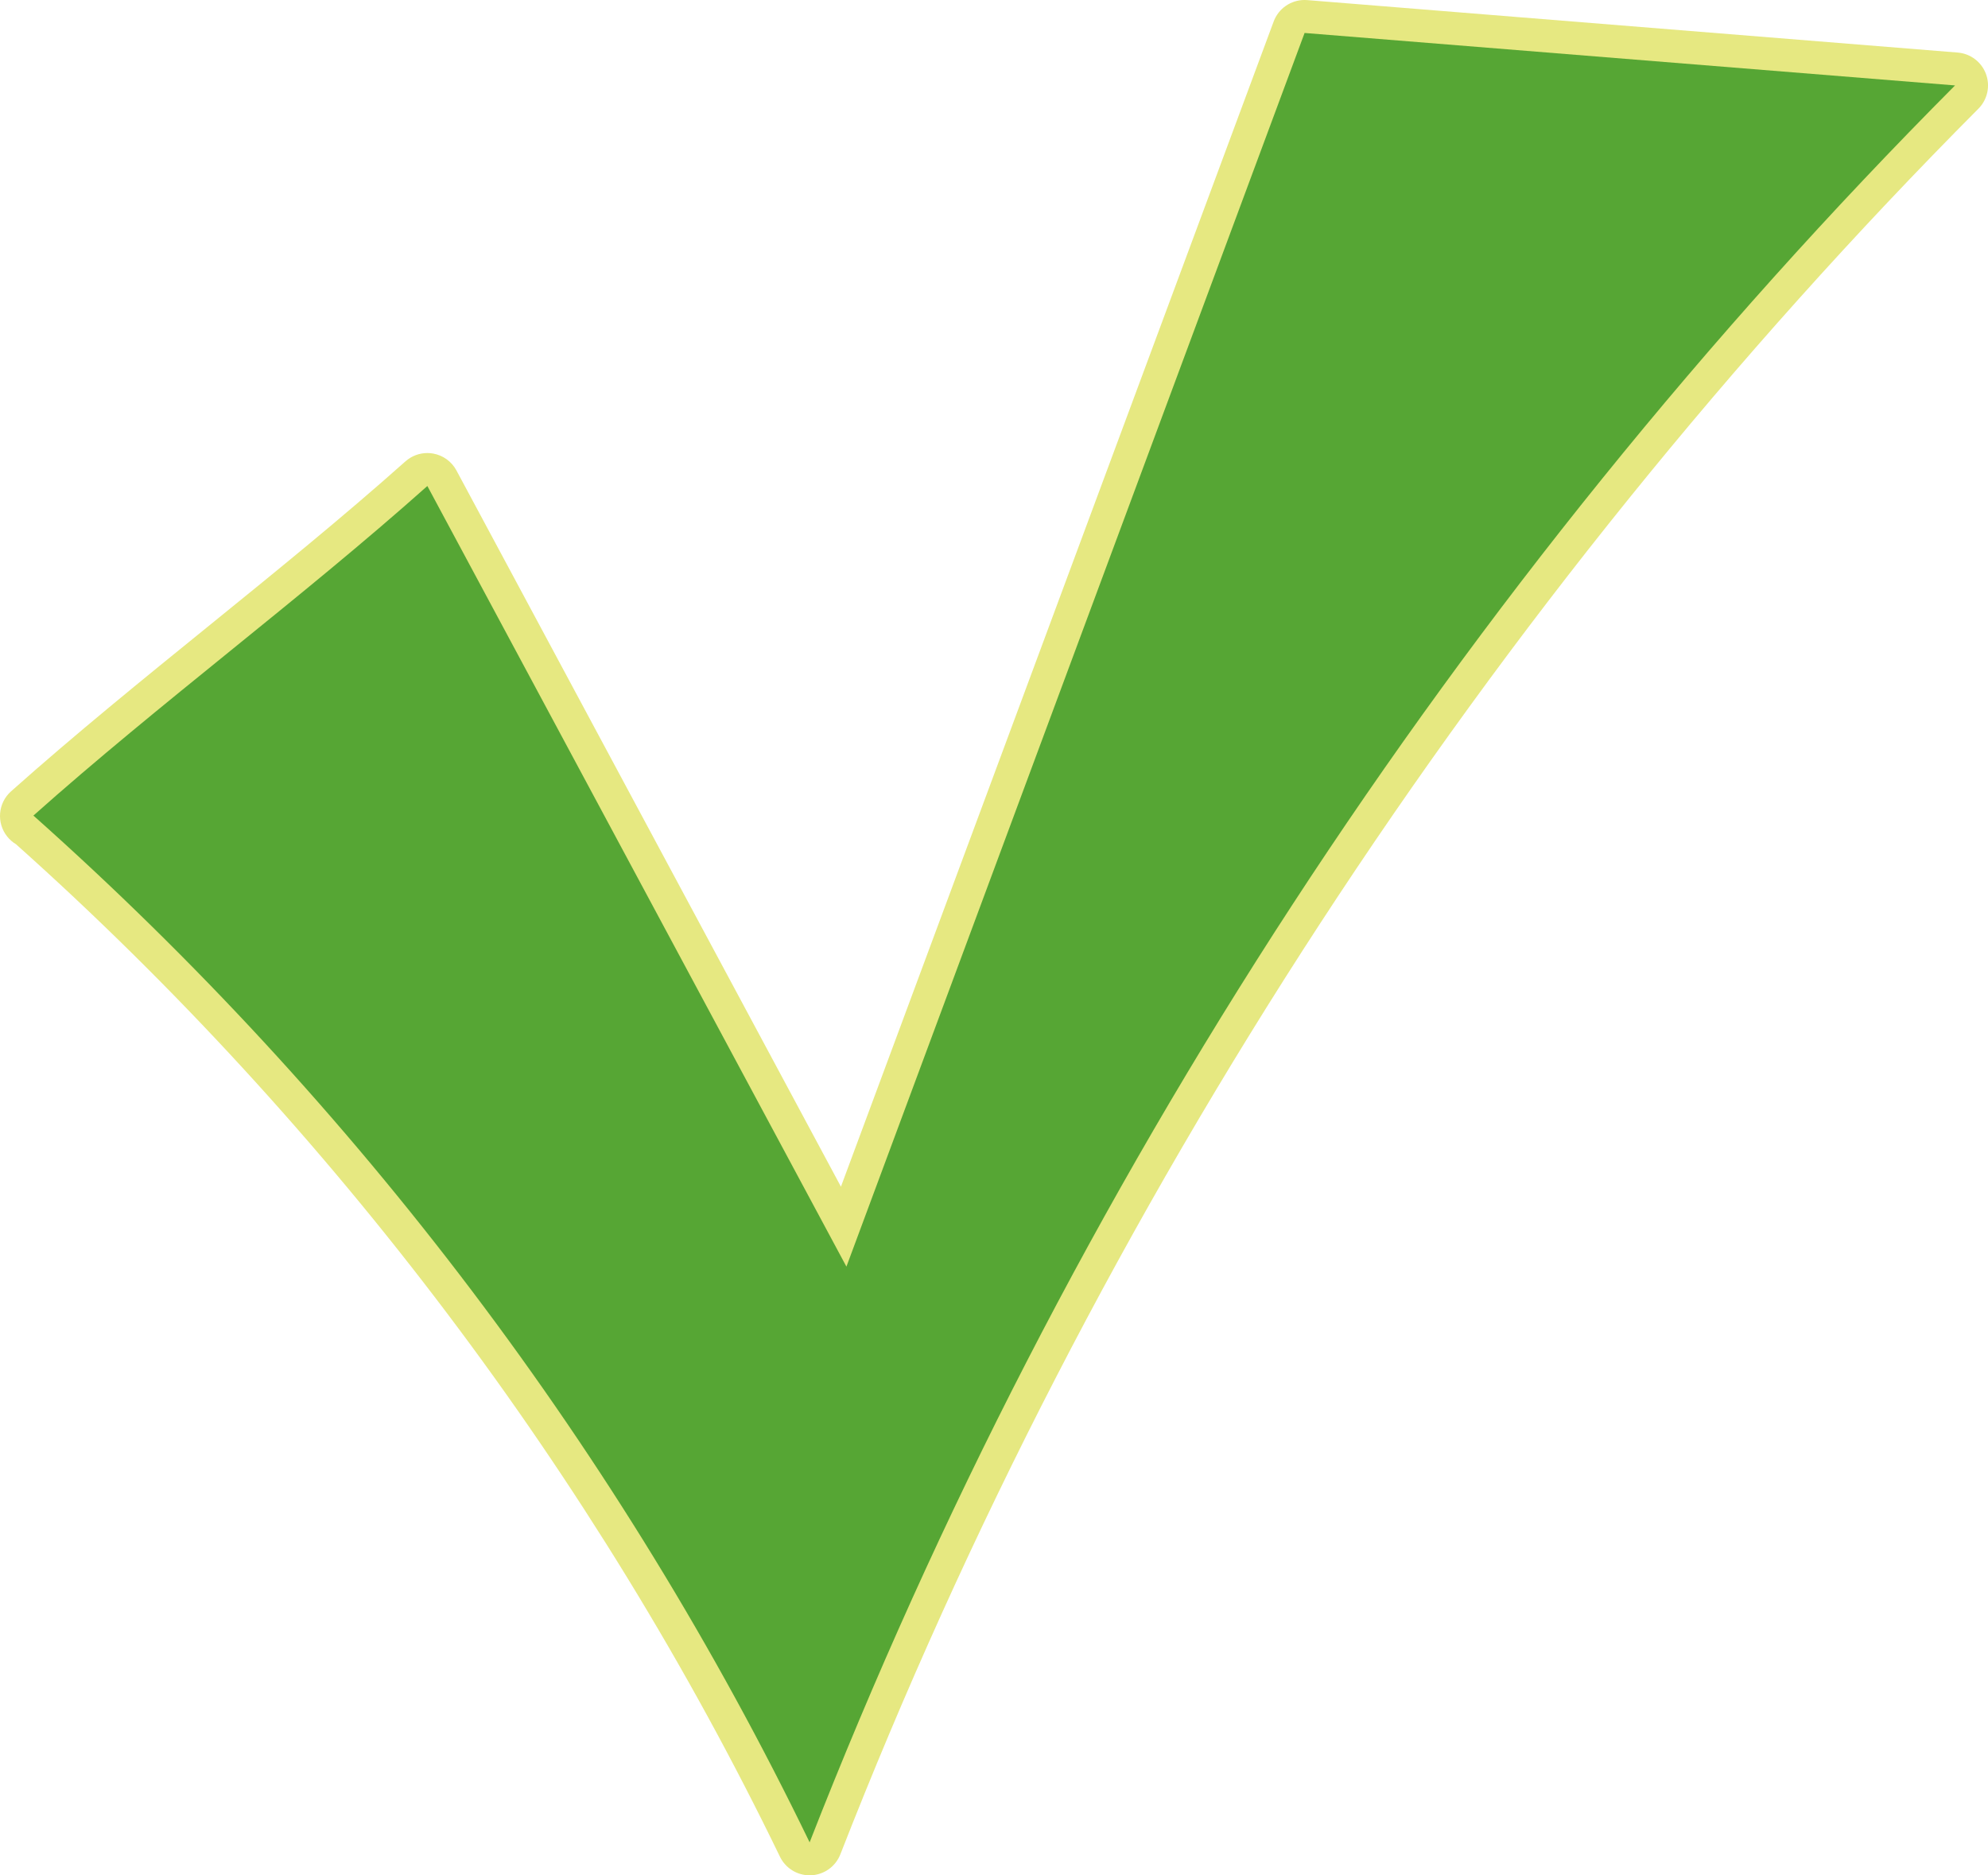 <?xml version="1.0" encoding="UTF-8" standalone="no"?><svg xmlns="http://www.w3.org/2000/svg" xmlns:xlink="http://www.w3.org/1999/xlink" fill="#000000" height="668.2" preserveAspectRatio="xMidYMid meet" version="1" viewBox="0.0 0.0 708.3 668.2" width="708.3" zoomAndPan="magnify"><defs><clipPath id="a"><path d="M 0 0 L 708.309 0 L 708.309 668.18 L 0 668.18 Z M 0 0"/></clipPath></defs><g><g clip-path="url(#a)" id="change1_1"><path d="M 288.457 668.18 C 283.969 668.18 279.852 665.613 277.887 661.551 C 212.207 525.914 118.117 401.219 5.707 300.812 C 4.539 300.113 3.48 299.199 2.582 298.082 C -1.328 293.203 -0.734 286.117 3.934 281.957 C 26.746 261.633 51.078 241.902 74.605 222.824 C 97.926 203.914 122.039 184.355 144.445 164.395 C 146.617 162.461 149.402 161.418 152.262 161.418 C 152.945 161.418 153.629 161.477 154.312 161.598 C 157.855 162.227 160.914 164.441 162.617 167.609 L 299.613 422.816 L 453.793 7.656 C 455.512 3.027 459.926 -0.004 464.801 -0.004 C 465.117 -0.004 465.434 0.012 465.75 0.035 L 697.5 18.727 C 702.062 19.094 705.992 22.074 707.578 26.367 C 709.164 30.66 708.113 35.484 704.887 38.727 C 529.879 214.555 389.664 429.629 299.406 660.703 C 297.707 665.059 293.59 667.988 288.922 668.172 C 288.766 668.176 288.613 668.18 288.457 668.18" fill="#e6e881"/></g><g id="change2_1"><path d="M 464.809 11.746 C 410.395 158.266 355.98 304.785 301.57 451.301 C 251.801 358.59 202.031 265.879 152.262 173.168 C 107.043 213.453 56.969 250.445 11.75 290.73 L 11.922 290.609 C 126.855 392.879 221.41 517.961 288.461 656.43 C 379.73 422.773 519.594 208.227 696.555 30.438 C 619.309 24.207 542.059 17.977 464.809 11.746" fill="#56a634"/></g></g></svg>